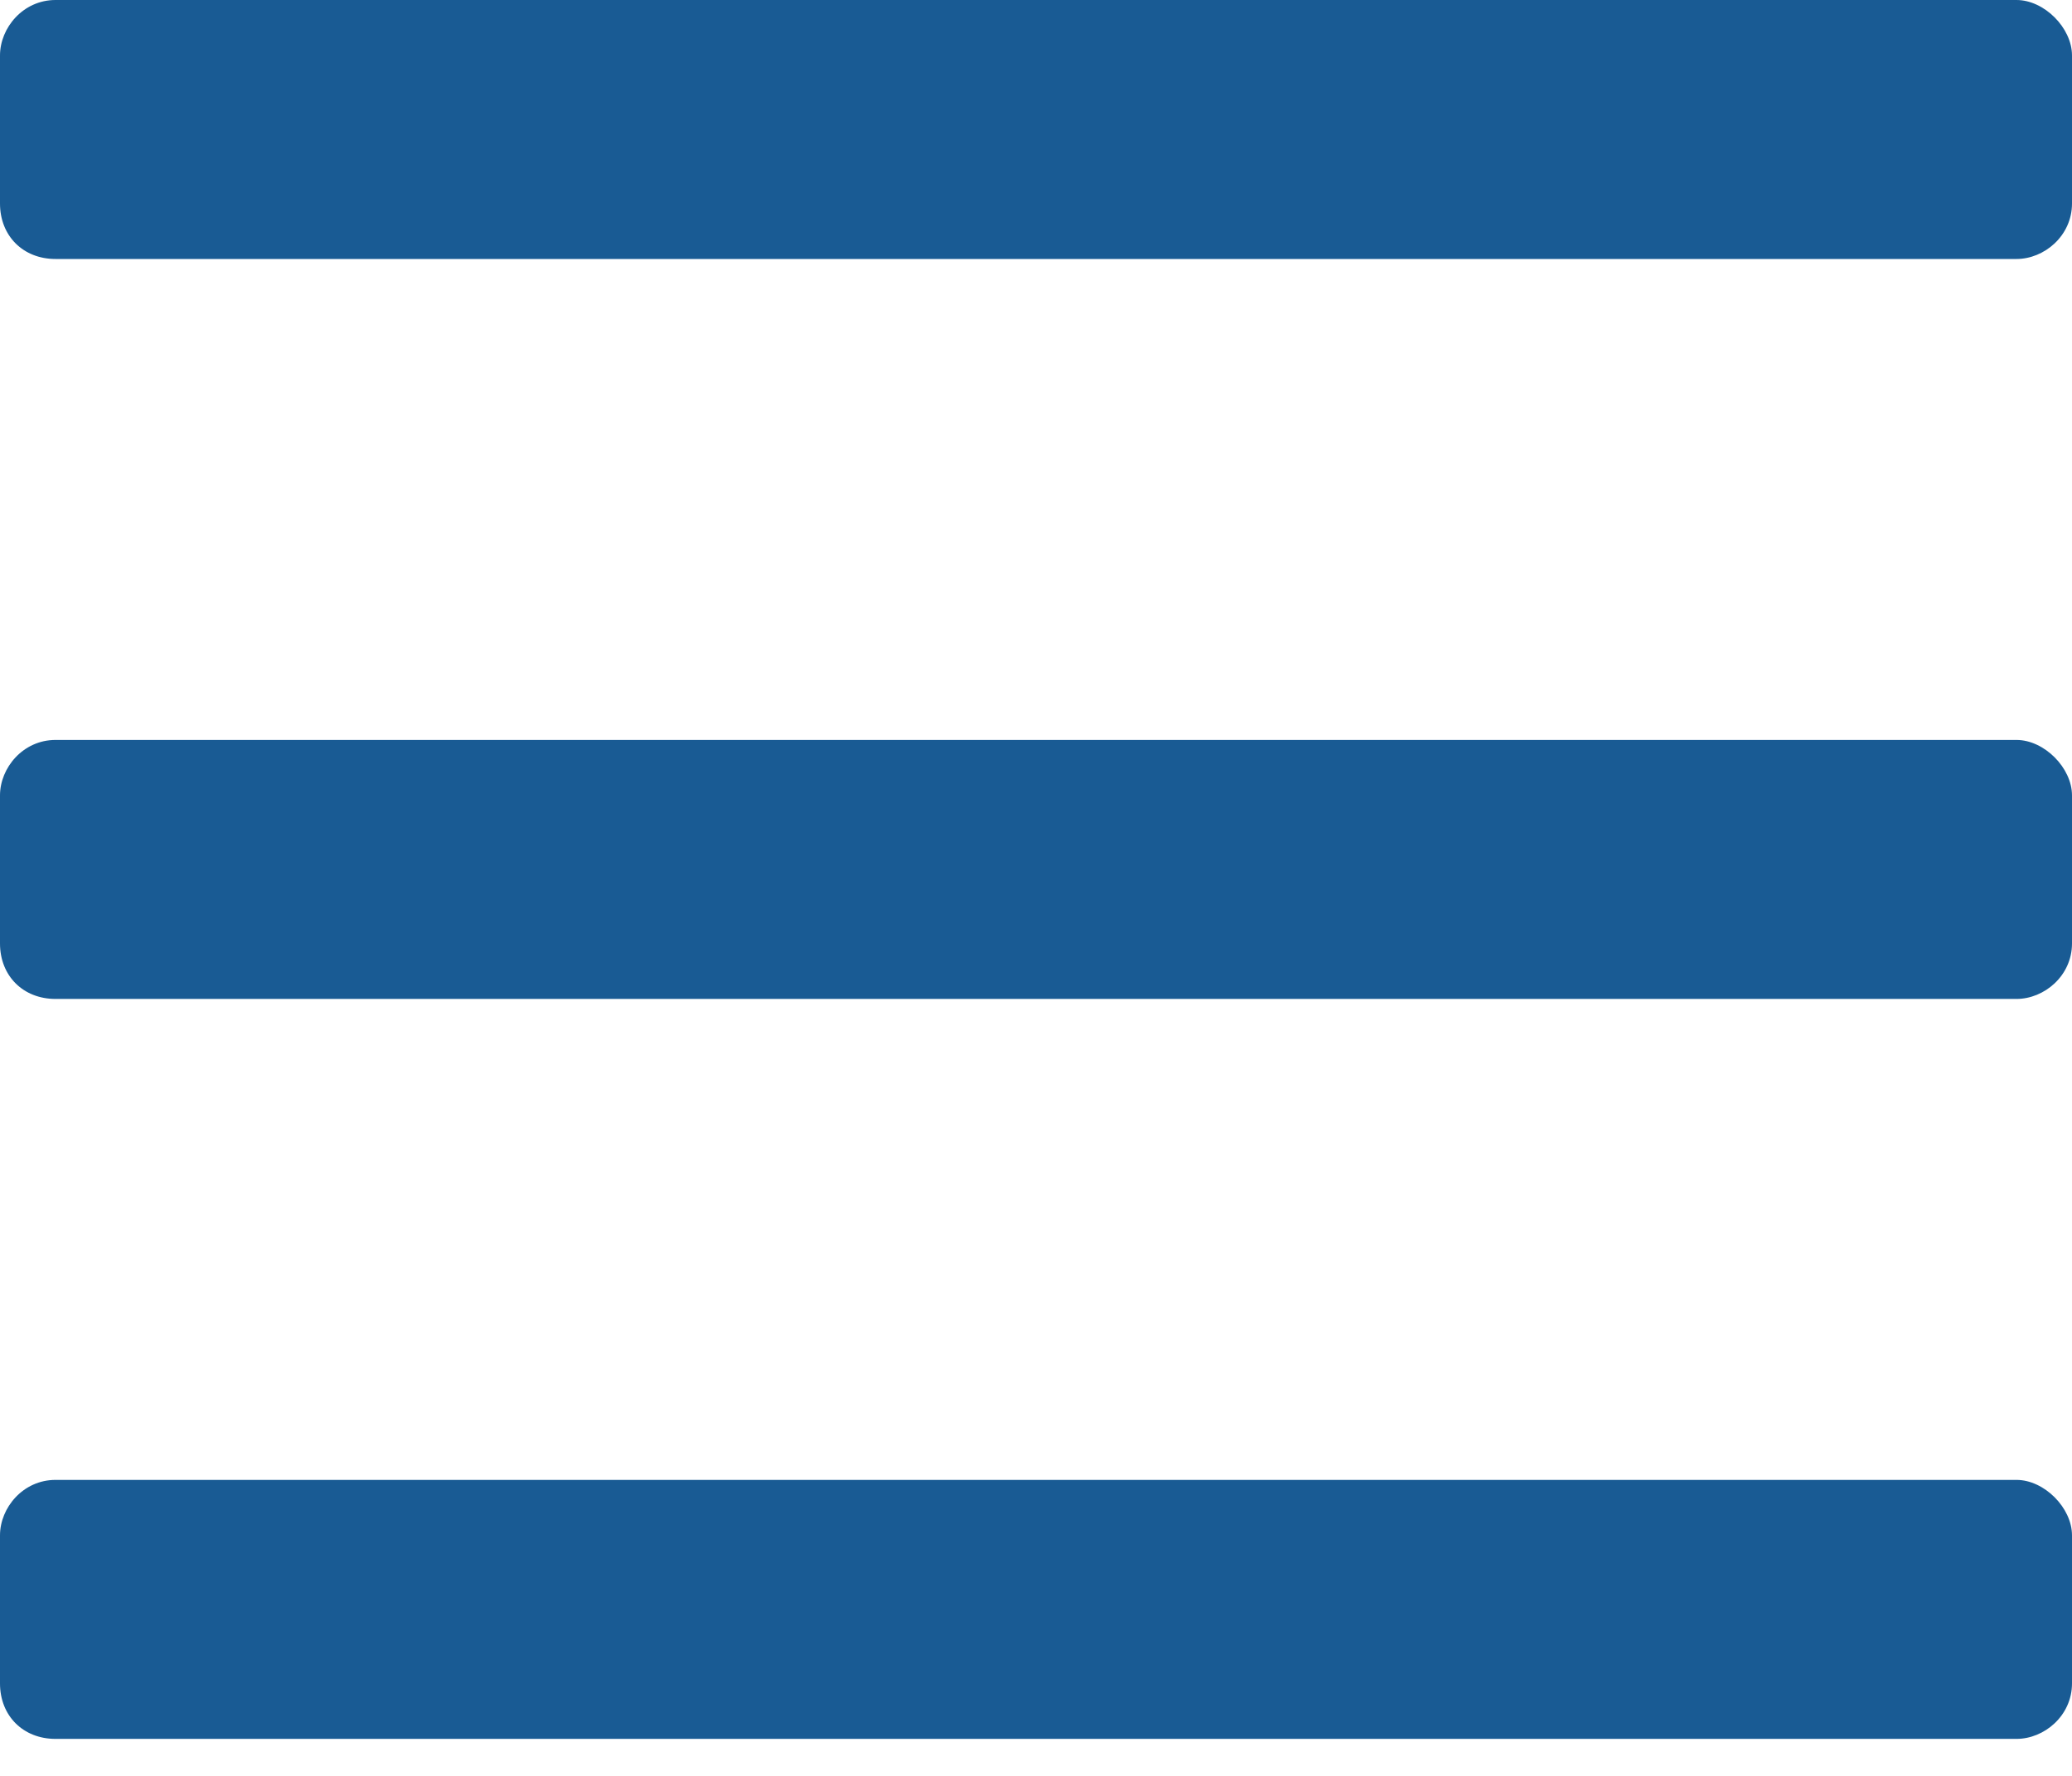<svg width="14" height="12" viewBox="0 0 14 12" fill="none" xmlns="http://www.w3.org/2000/svg">
<path d="M13.625 1.75C13.812 1.75 14 1.594 14 1.375V0.375C14 0.188 13.812 0 13.625 0H0.375C0.156 0 0 0.188 0 0.375V1.375C0 1.594 0.156 1.75 0.375 1.75H13.625ZM13.625 6.75C13.812 6.75 14 6.594 14 6.375V5.375C14 5.188 13.812 5 13.625 5H0.375C0.156 5 0 5.188 0 5.375V6.375C0 6.594 0.156 6.75 0.375 6.75H13.625ZM13.625 11.75C13.812 11.75 14 11.594 14 11.375V10.375C14 10.188 13.812 10 13.625 10H0.375C0.156 10 0 10.188 0 10.375V11.375C0 11.594 0.156 11.75 0.375 11.75H13.625Z" fill="#195B94"/>
</svg>
